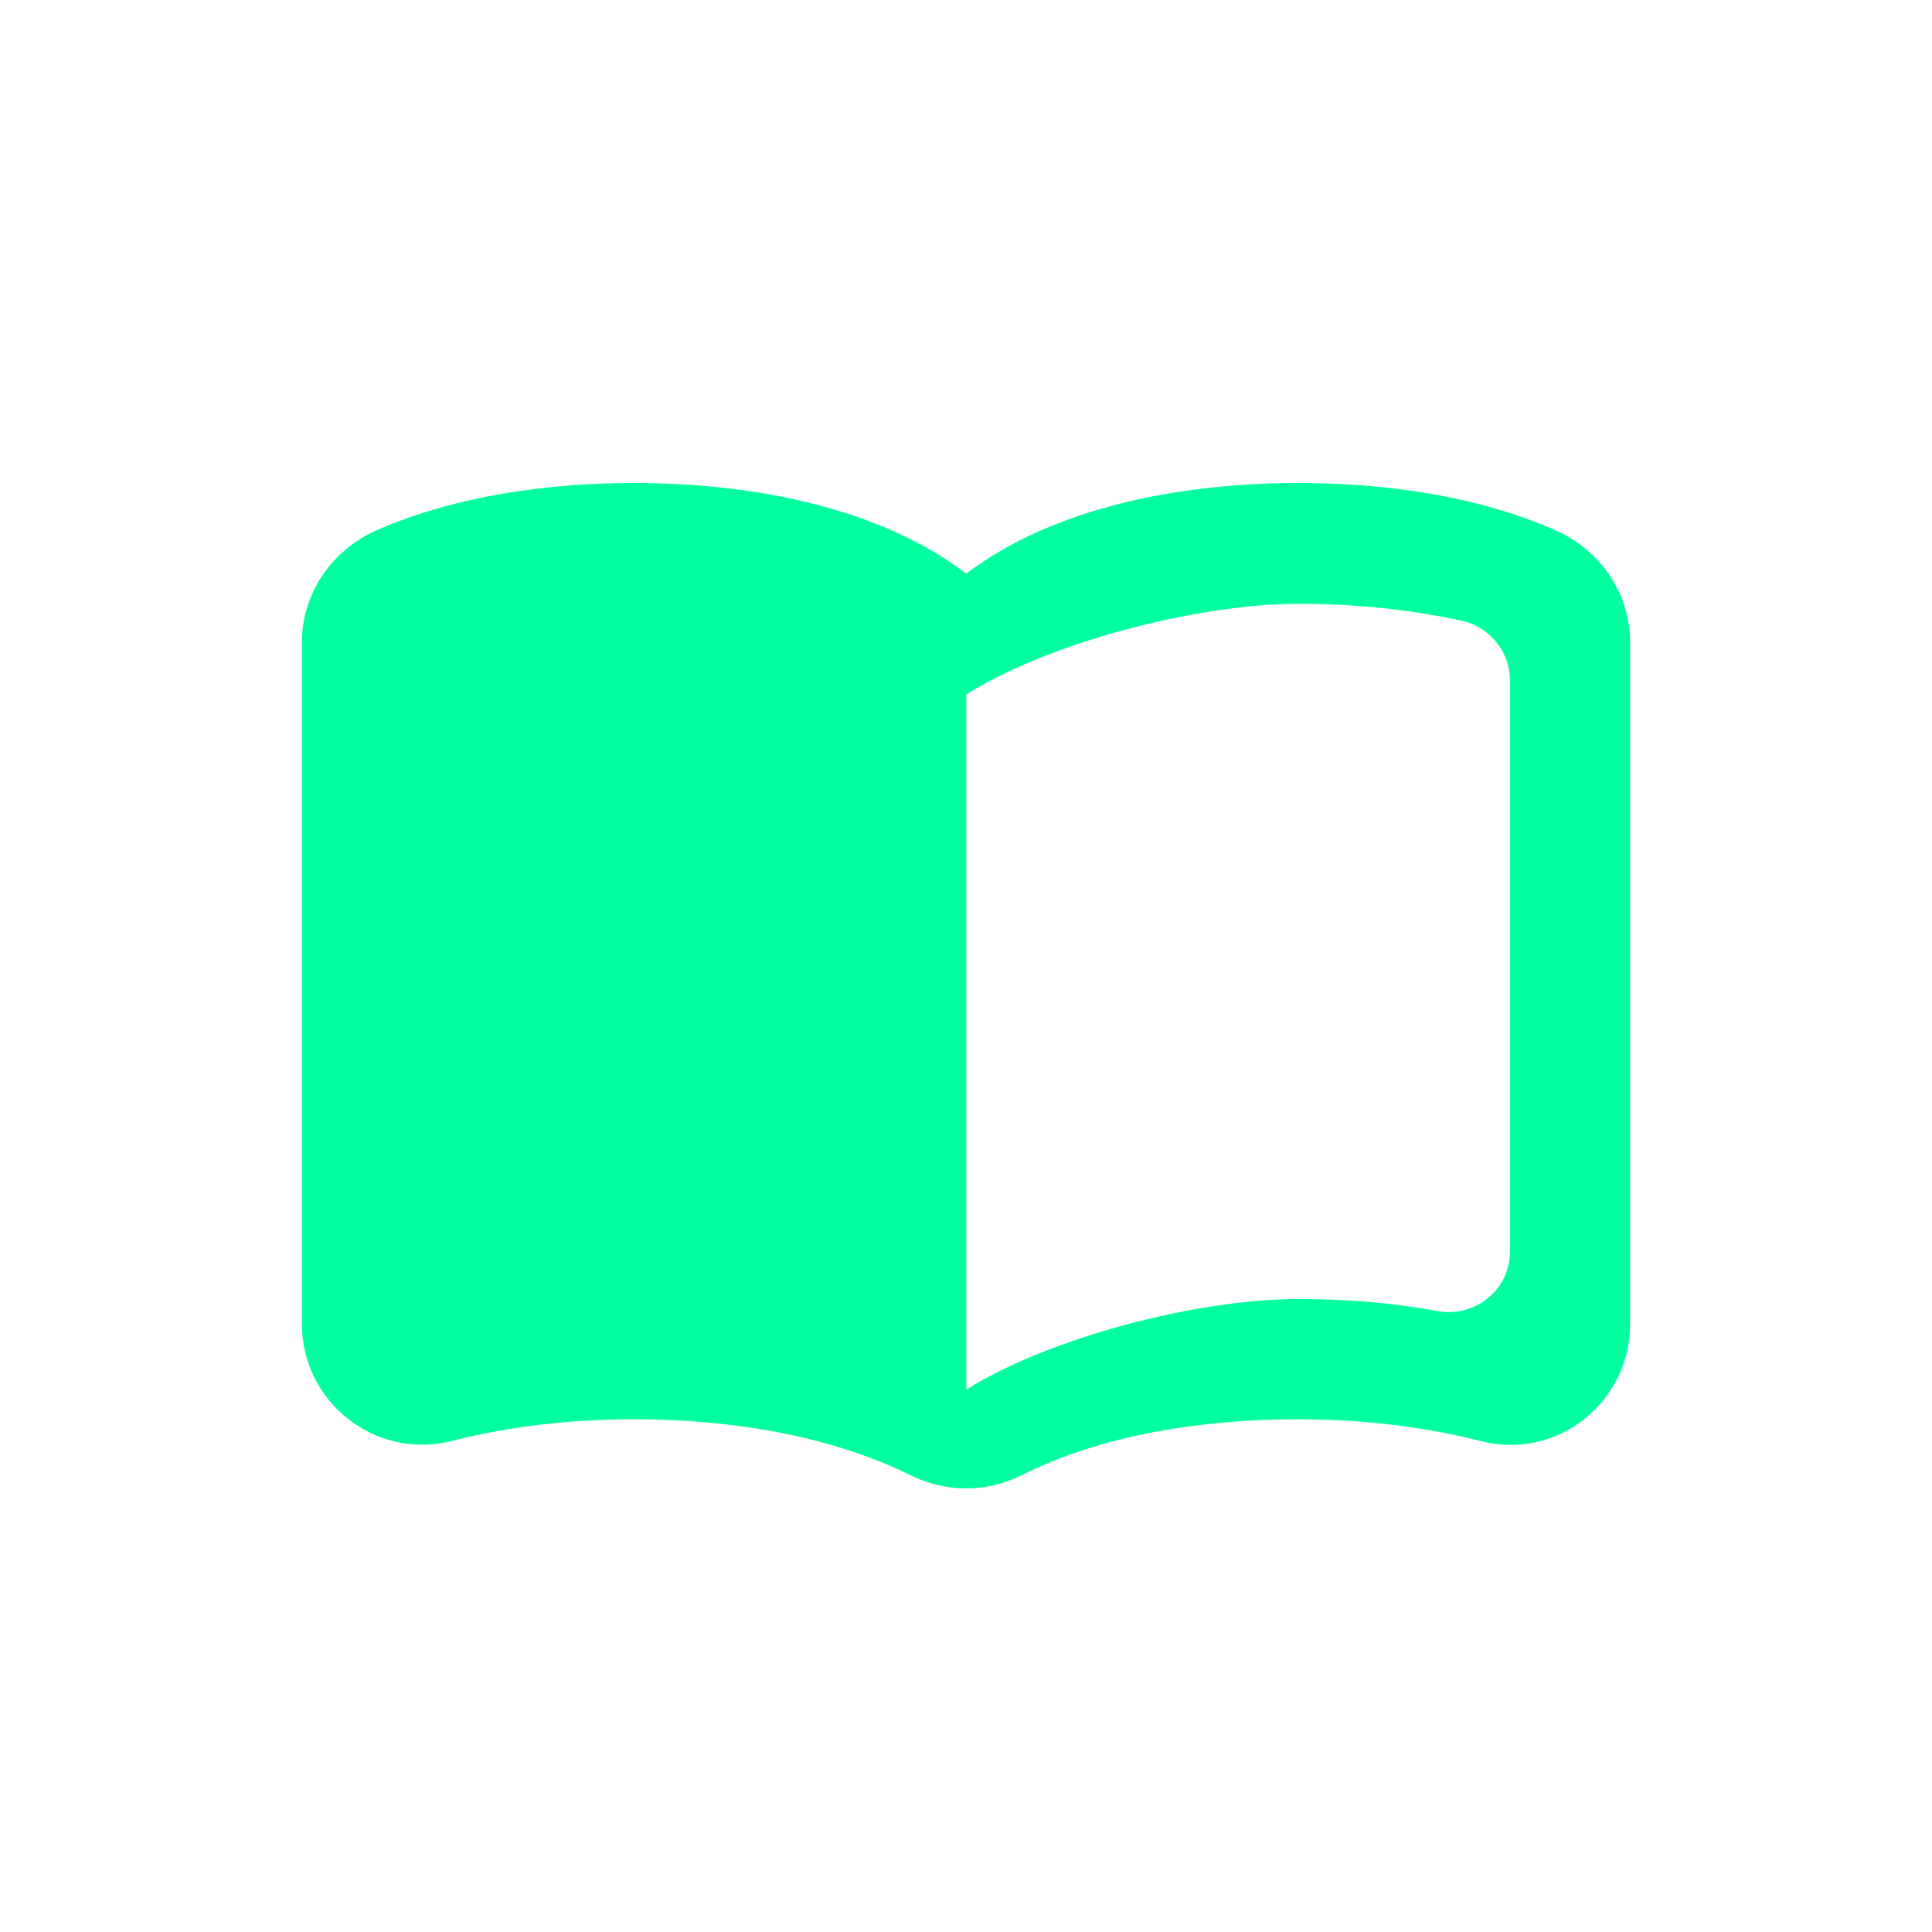<svg xmlns="http://www.w3.org/2000/svg" width="32" height="32" viewBox="0 0 32 32" fill="none">
  <path fill-rule="evenodd" clip-rule="evenodd" d="M16.005 9.501C17.456 8.4 19.557 8 21.508 8C22.958 8 24.499 8.22 25.779 8.79C26.51 9.121 27 9.831 27 10.641V21.926C27 23.237 25.779 24.197 24.519 23.867C23.538 23.617 22.498 23.507 21.497 23.507C19.937 23.507 18.276 23.757 16.935 24.427C16.345 24.728 15.665 24.728 15.065 24.427C13.724 23.767 12.063 23.507 10.502 23.507C9.502 23.507 8.462 23.617 7.481 23.867C6.221 24.187 5 23.227 5 21.926V10.641C5 9.831 5.49 9.121 6.221 8.79C7.511 8.22 9.052 8 10.502 8C12.453 8 14.554 8.4 16.005 9.501ZM23.808 21.716C24.429 21.826 25.009 21.366 25.009 20.736V11.261C25.009 10.791 24.669 10.381 24.209 10.281C23.338 10.091 22.428 10.001 21.507 10.001C19.807 10.001 17.355 10.651 16.005 11.502V23.017C17.355 22.166 19.807 21.516 21.507 21.516C22.278 21.516 23.058 21.576 23.808 21.716Z" fill="#00FF9F"/>
</svg>